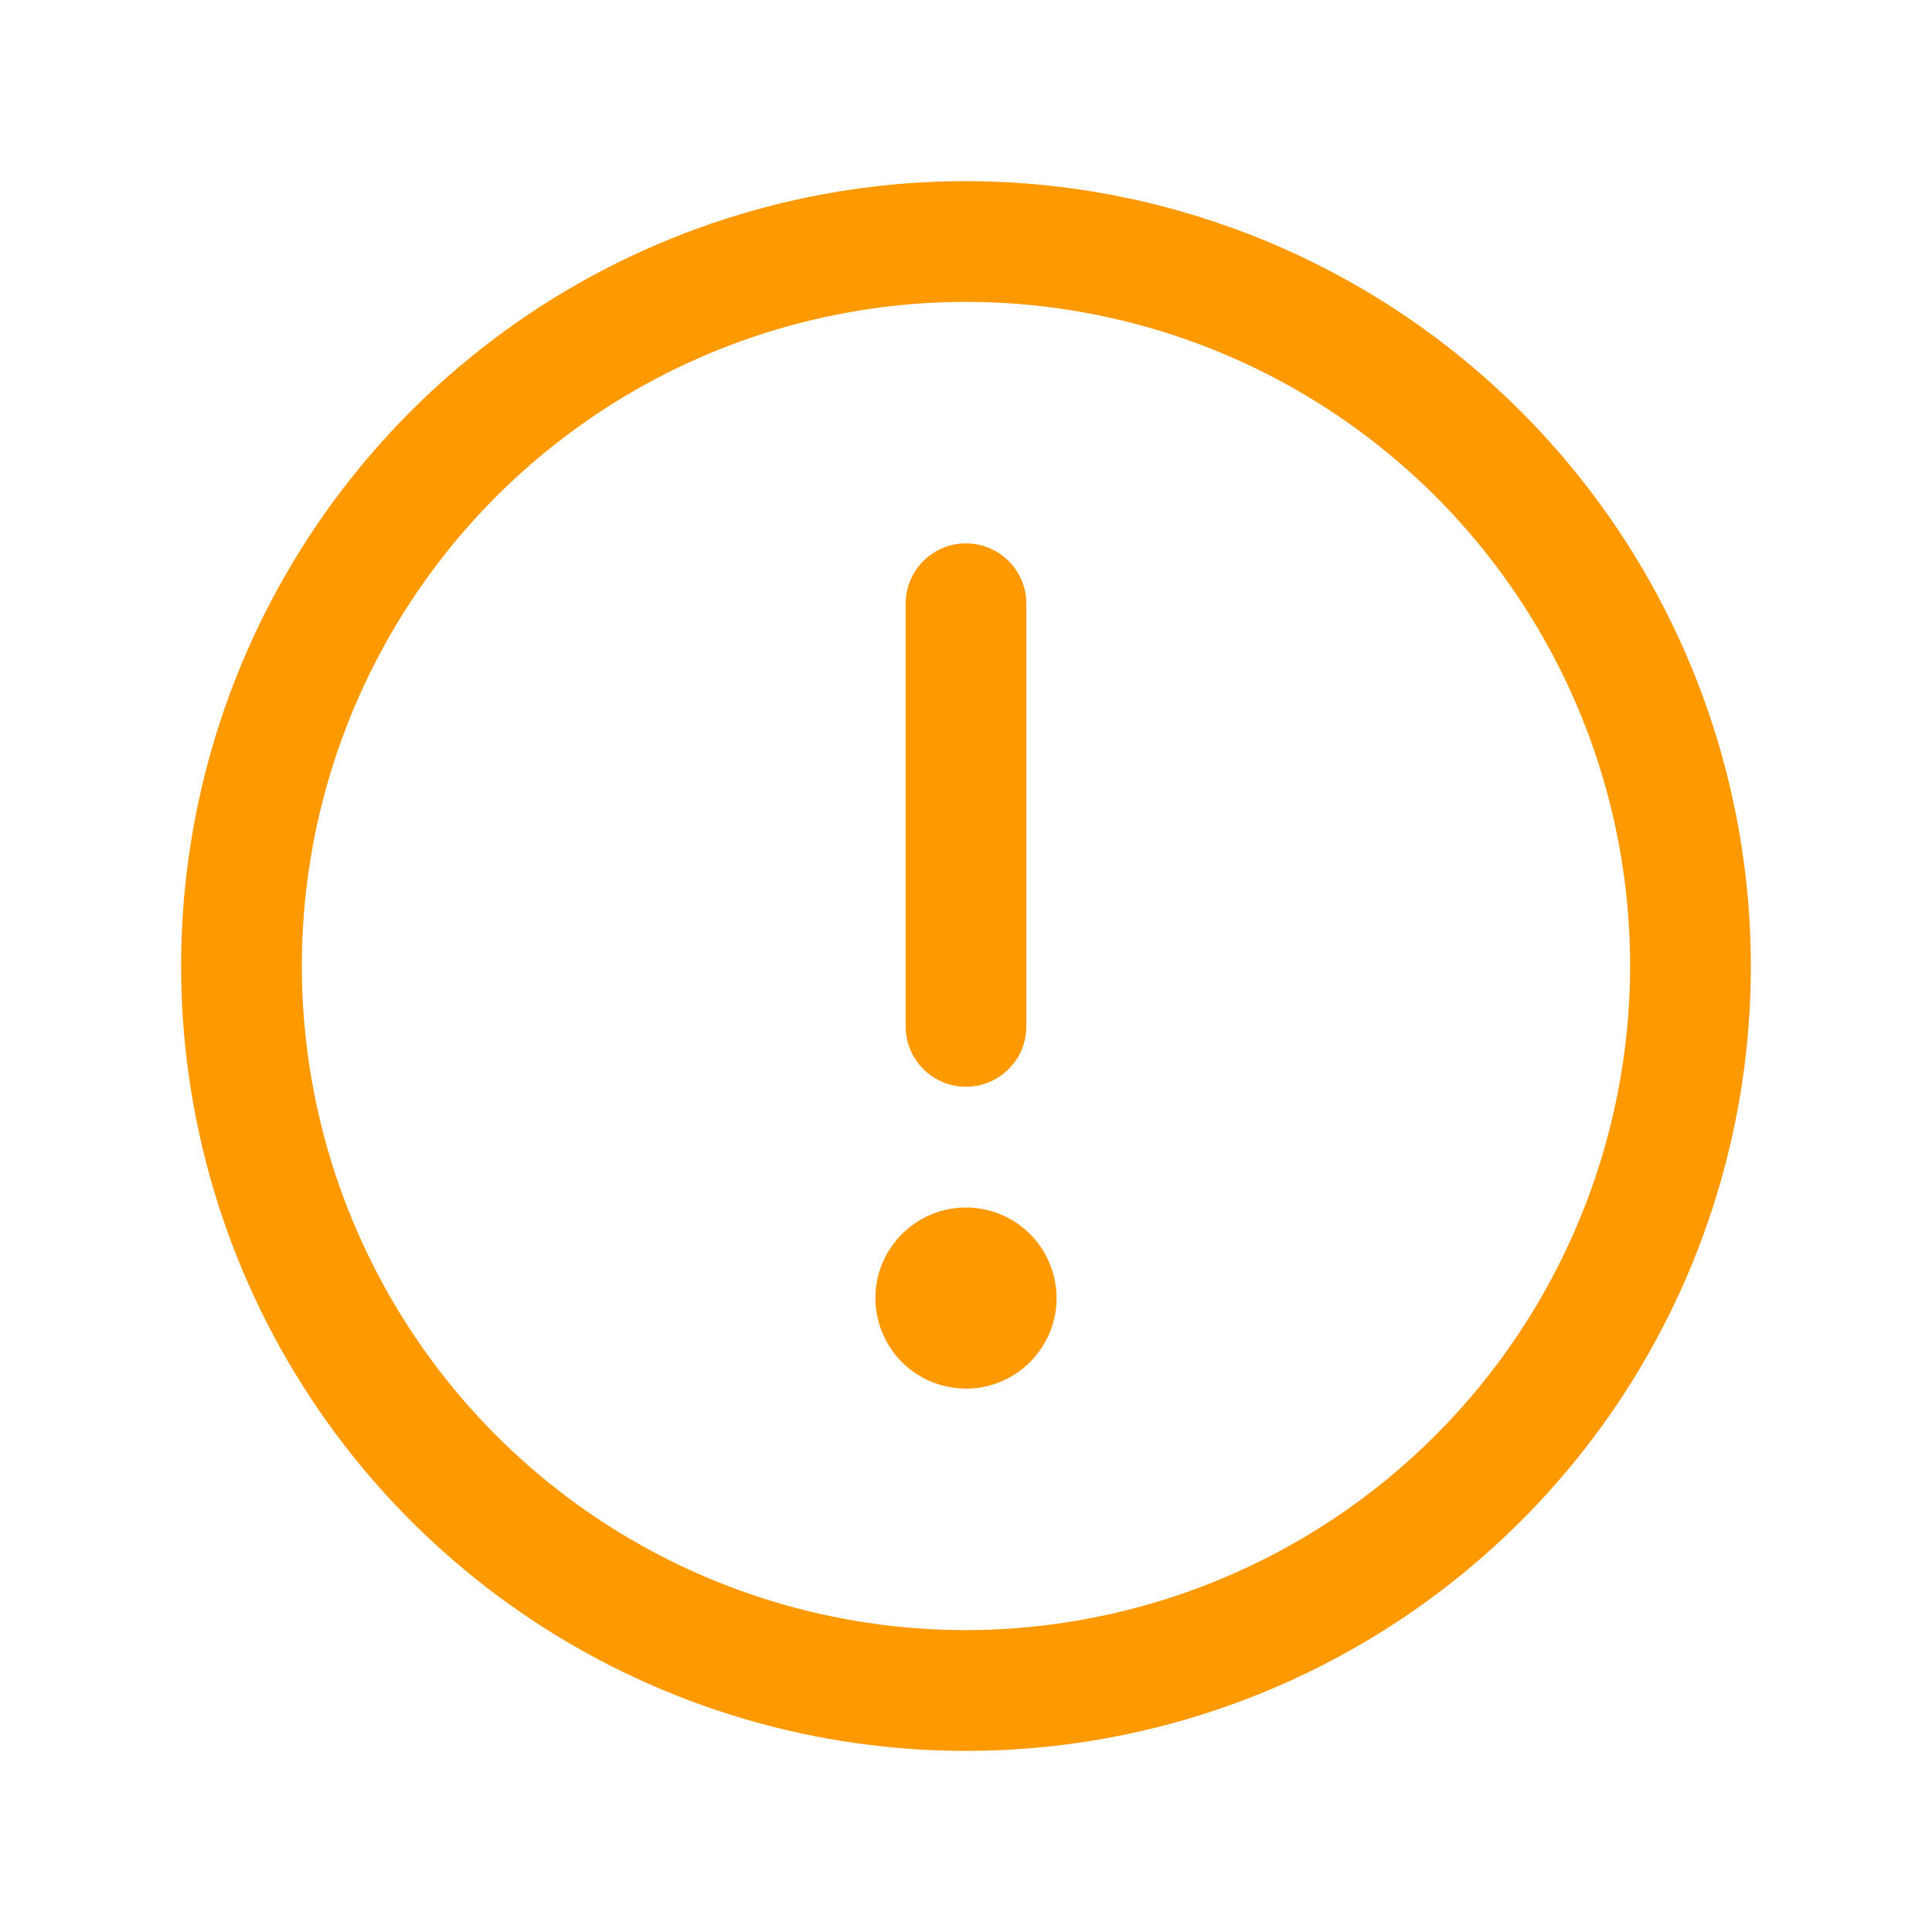 <svg xmlns="http://www.w3.org/2000/svg" width="24" height="24" viewBox="0 0 24 24" fill="none">
<path d="M12 2.25C10.071 2.25 8.186 2.822 6.583 3.893C4.98 4.965 3.73 6.487 2.992 8.269C2.254 10.05 2.061 12.011 2.437 13.902C2.813 15.793 3.742 17.531 5.105 18.894C6.469 20.258 8.206 21.186 10.098 21.563C11.989 21.939 13.949 21.746 15.731 21.008C17.512 20.27 19.035 19.02 20.107 17.417C21.178 15.813 21.75 13.928 21.75 12C21.747 9.415 20.719 6.937 18.891 5.109C17.063 3.281 14.585 2.253 12 2.25ZM12 20.25C10.368 20.25 8.773 19.766 7.416 18.86C6.06 17.953 5.002 16.665 4.378 15.157C3.753 13.65 3.59 11.991 3.908 10.39C4.227 8.79 5.012 7.32 6.166 6.166C7.32 5.013 8.79 4.227 10.39 3.909C11.991 3.59 13.649 3.754 15.157 4.378C16.664 5.002 17.953 6.06 18.859 7.417C19.766 8.773 20.25 10.368 20.25 12C20.247 14.187 19.377 16.284 17.831 17.831C16.284 19.378 14.187 20.247 12 20.25ZM11.25 12.75V7.5C11.25 7.301 11.329 7.11 11.469 6.97C11.61 6.829 11.801 6.75 12 6.75C12.199 6.75 12.389 6.829 12.53 6.97C12.671 7.11 12.75 7.301 12.75 7.5V12.75C12.75 12.949 12.671 13.14 12.53 13.28C12.389 13.421 12.199 13.5 12 13.5C11.801 13.5 11.61 13.421 11.469 13.28C11.329 13.14 11.25 12.949 11.25 12.75ZM13.125 16.125C13.125 16.348 13.059 16.565 12.935 16.75C12.812 16.935 12.636 17.079 12.43 17.164C12.225 17.25 11.998 17.272 11.78 17.228C11.562 17.185 11.362 17.078 11.204 16.921C11.047 16.763 10.94 16.563 10.896 16.345C10.853 16.126 10.875 15.9 10.96 15.694C11.046 15.489 11.19 15.313 11.375 15.19C11.56 15.066 11.777 15 12 15C12.298 15 12.584 15.118 12.795 15.329C13.006 15.54 13.125 15.827 13.125 16.125Z" fill="#FF9900"/>
</svg>